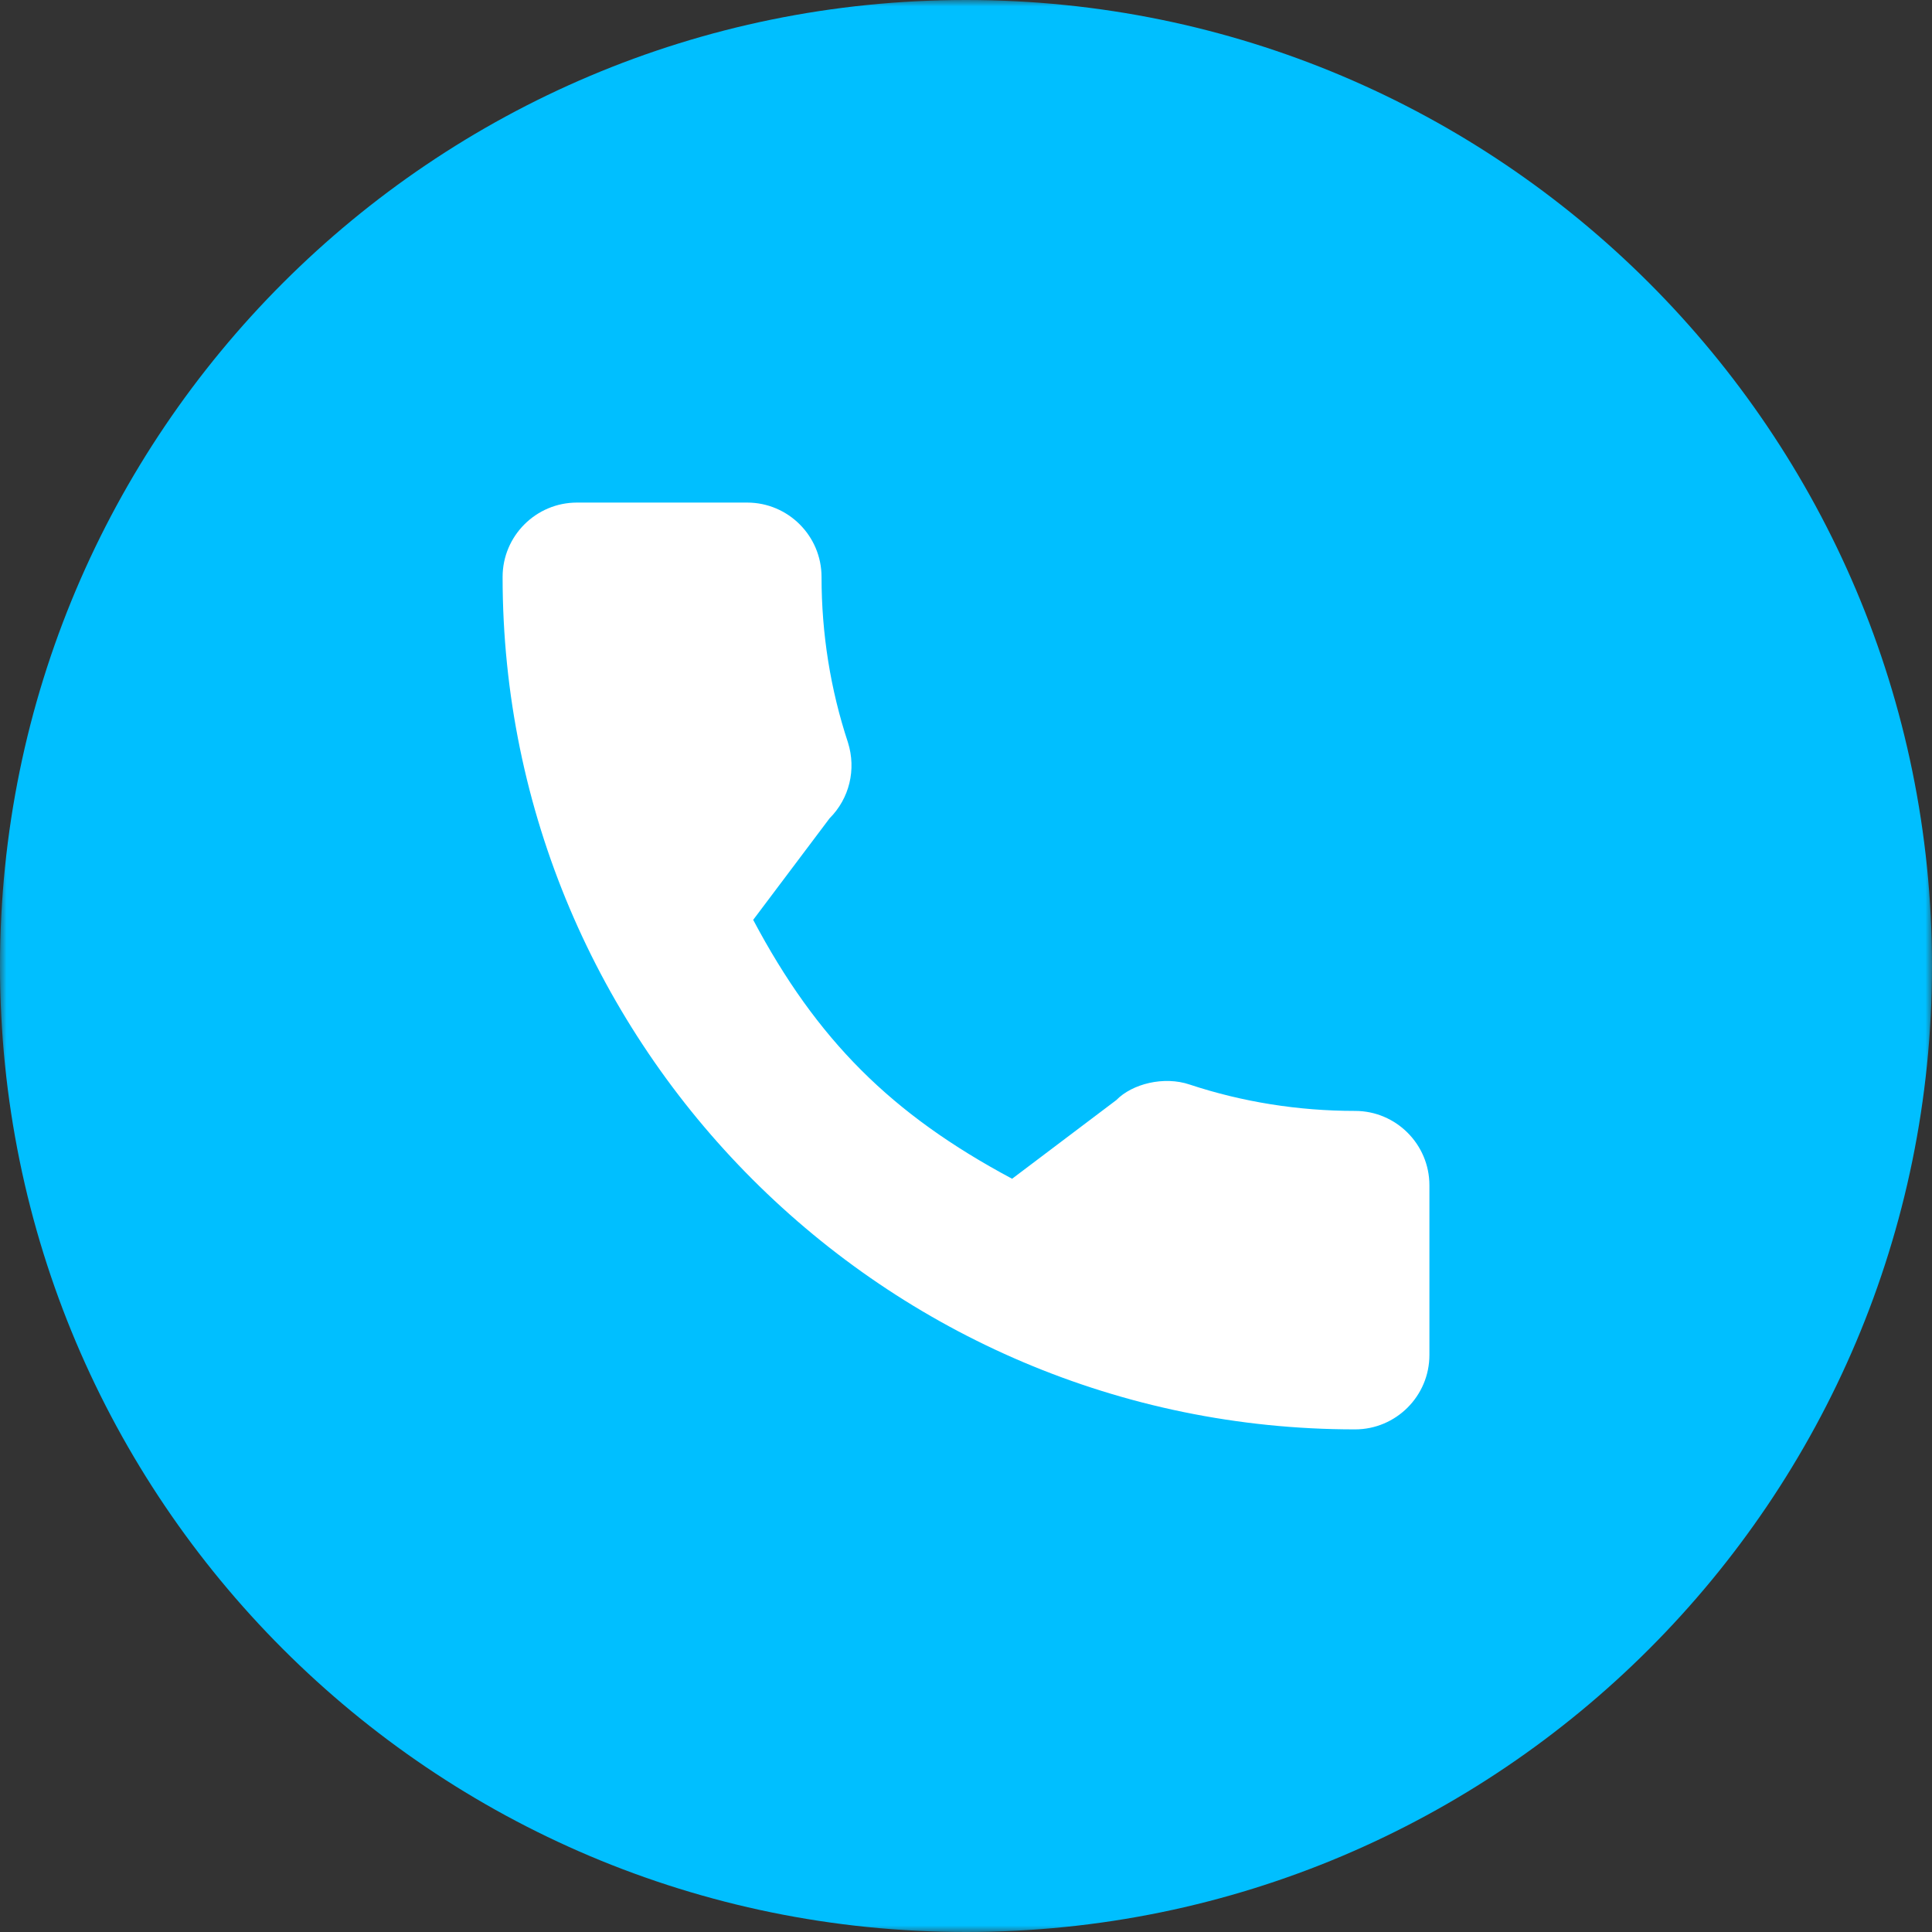 <?xml version="1.0" encoding="UTF-8"?> <svg xmlns="http://www.w3.org/2000/svg" width="150" height="150" viewBox="0 0 150 150" fill="none"><rect x="0" y="0" width="150" height="150" fill="#333333" stroke="none"/><g clip-path="url(#clip0_95_189)"><mask id="mask0_95_189" style="mask-type:luminance" maskUnits="userSpaceOnUse" x="0" y="0" width="150" height="150"><path d="M150 0H0V150H150V0Z" fill="white"></path></mask><g mask="url(#mask0_95_189)"><path d="M75 150C116.421 150 150 116.421 150 75C150 33.579 116.421 0 75 0C33.579 0 0 33.579 0 75C0 116.421 33.579 150 75 150Z" fill="#00BFFF"></path><path d="M105.205 86.251C100.799 86.251 96.473 85.562 92.374 84.207C90.365 83.522 87.896 84.151 86.671 85.41L78.58 91.518C69.197 86.509 63.417 80.731 58.477 71.418L64.405 63.538C65.945 62 66.497 59.754 65.835 57.645C64.475 53.525 63.784 49.201 63.784 44.794C63.784 41.61 61.194 39.02 58.01 39.02H44.795C41.612 39.02 39.022 41.61 39.022 44.793C39.022 81.288 68.711 110.977 105.205 110.977C108.388 110.977 110.979 108.386 110.979 105.203V92.025C110.979 88.841 108.388 86.251 105.205 86.251Z" fill="white"></path></g></g><defs><clipPath id="clip0_95_189"><rect width="150" height="150" fill="white"></rect></clipPath></defs></svg> 